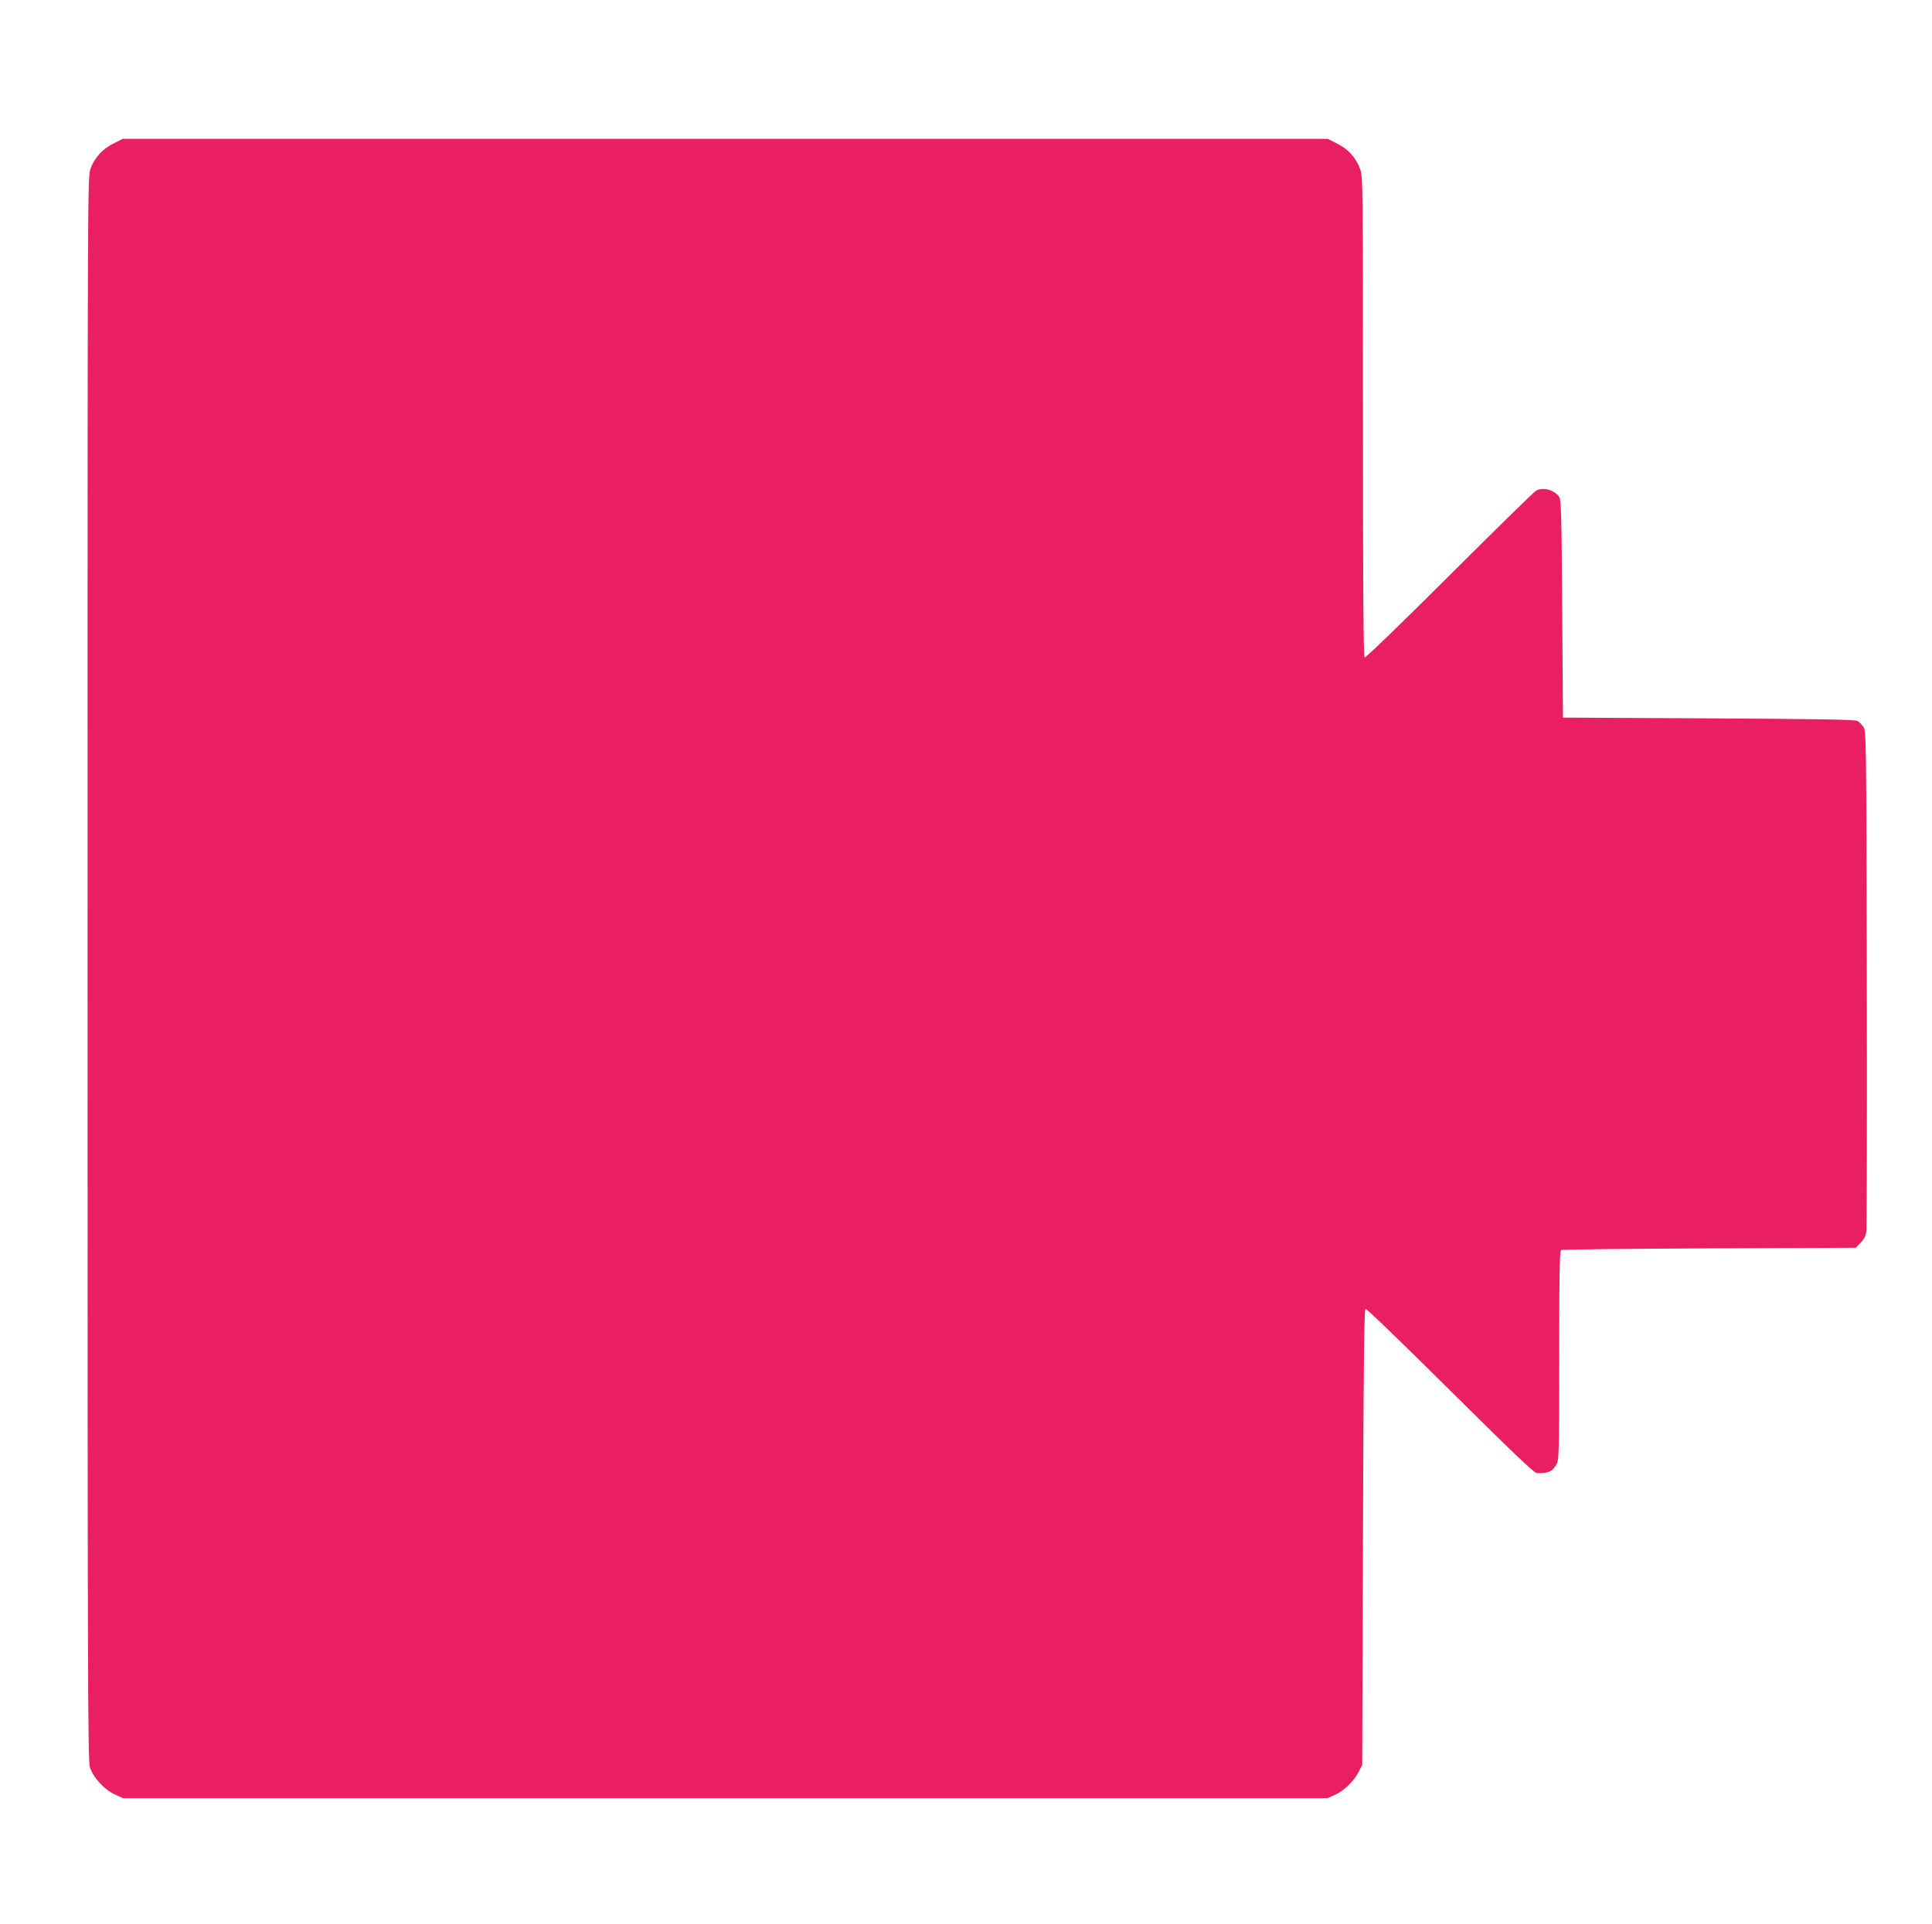<?xml version="1.0" standalone="no"?>
<!DOCTYPE svg PUBLIC "-//W3C//DTD SVG 20010904//EN"
 "http://www.w3.org/TR/2001/REC-SVG-20010904/DTD/svg10.dtd">
<svg version="1.0" xmlns="http://www.w3.org/2000/svg"
 width="1280pt" height="1275pt" viewBox="0 0 1280 1275"
 preserveAspectRatio="xMidYMid meet">
<g transform="translate(0,1275) scale(0.1,-0.1)"
fill="#e91e63" stroke="none">
<path d="M752 11799 c-73 -36 -124 -92 -152 -166 -20 -54 -20 -71 -20 -5297 0
-4664 2 -5248 15 -5294 20 -68 96 -151 167 -183 l53 -24 3990 0 3990 0 51 23
c60 27 123 89 156 152 l23 45 5 1509 c4 1165 8 1510 17 1513 7 3 259 -241 561
-541 402 -399 556 -546 573 -547 73 -3 102 9 129 54 19 31 20 56 20 724 0 543
3 694 13 700 6 4 448 9 982 11 l969 4 32 32 c23 23 34 45 39 77 3 24 5 780 3
1679 -3 1585 -4 1636 -22 1663 -10 15 -28 33 -40 40 -16 9 -257 13 -986 17
l-965 5 -5 720 c-4 599 -7 724 -19 741 -32 48 -105 68 -154 43 -12 -6 -270
-259 -573 -561 -327 -326 -556 -548 -563 -544 -8 5 -11 438 -11 1596 0 1567 0
1590 -20 1643 -28 74 -79 130 -152 166 l-61 31 -3992 0 -3992 0 -61 -31z"/>
</g>
</svg>
